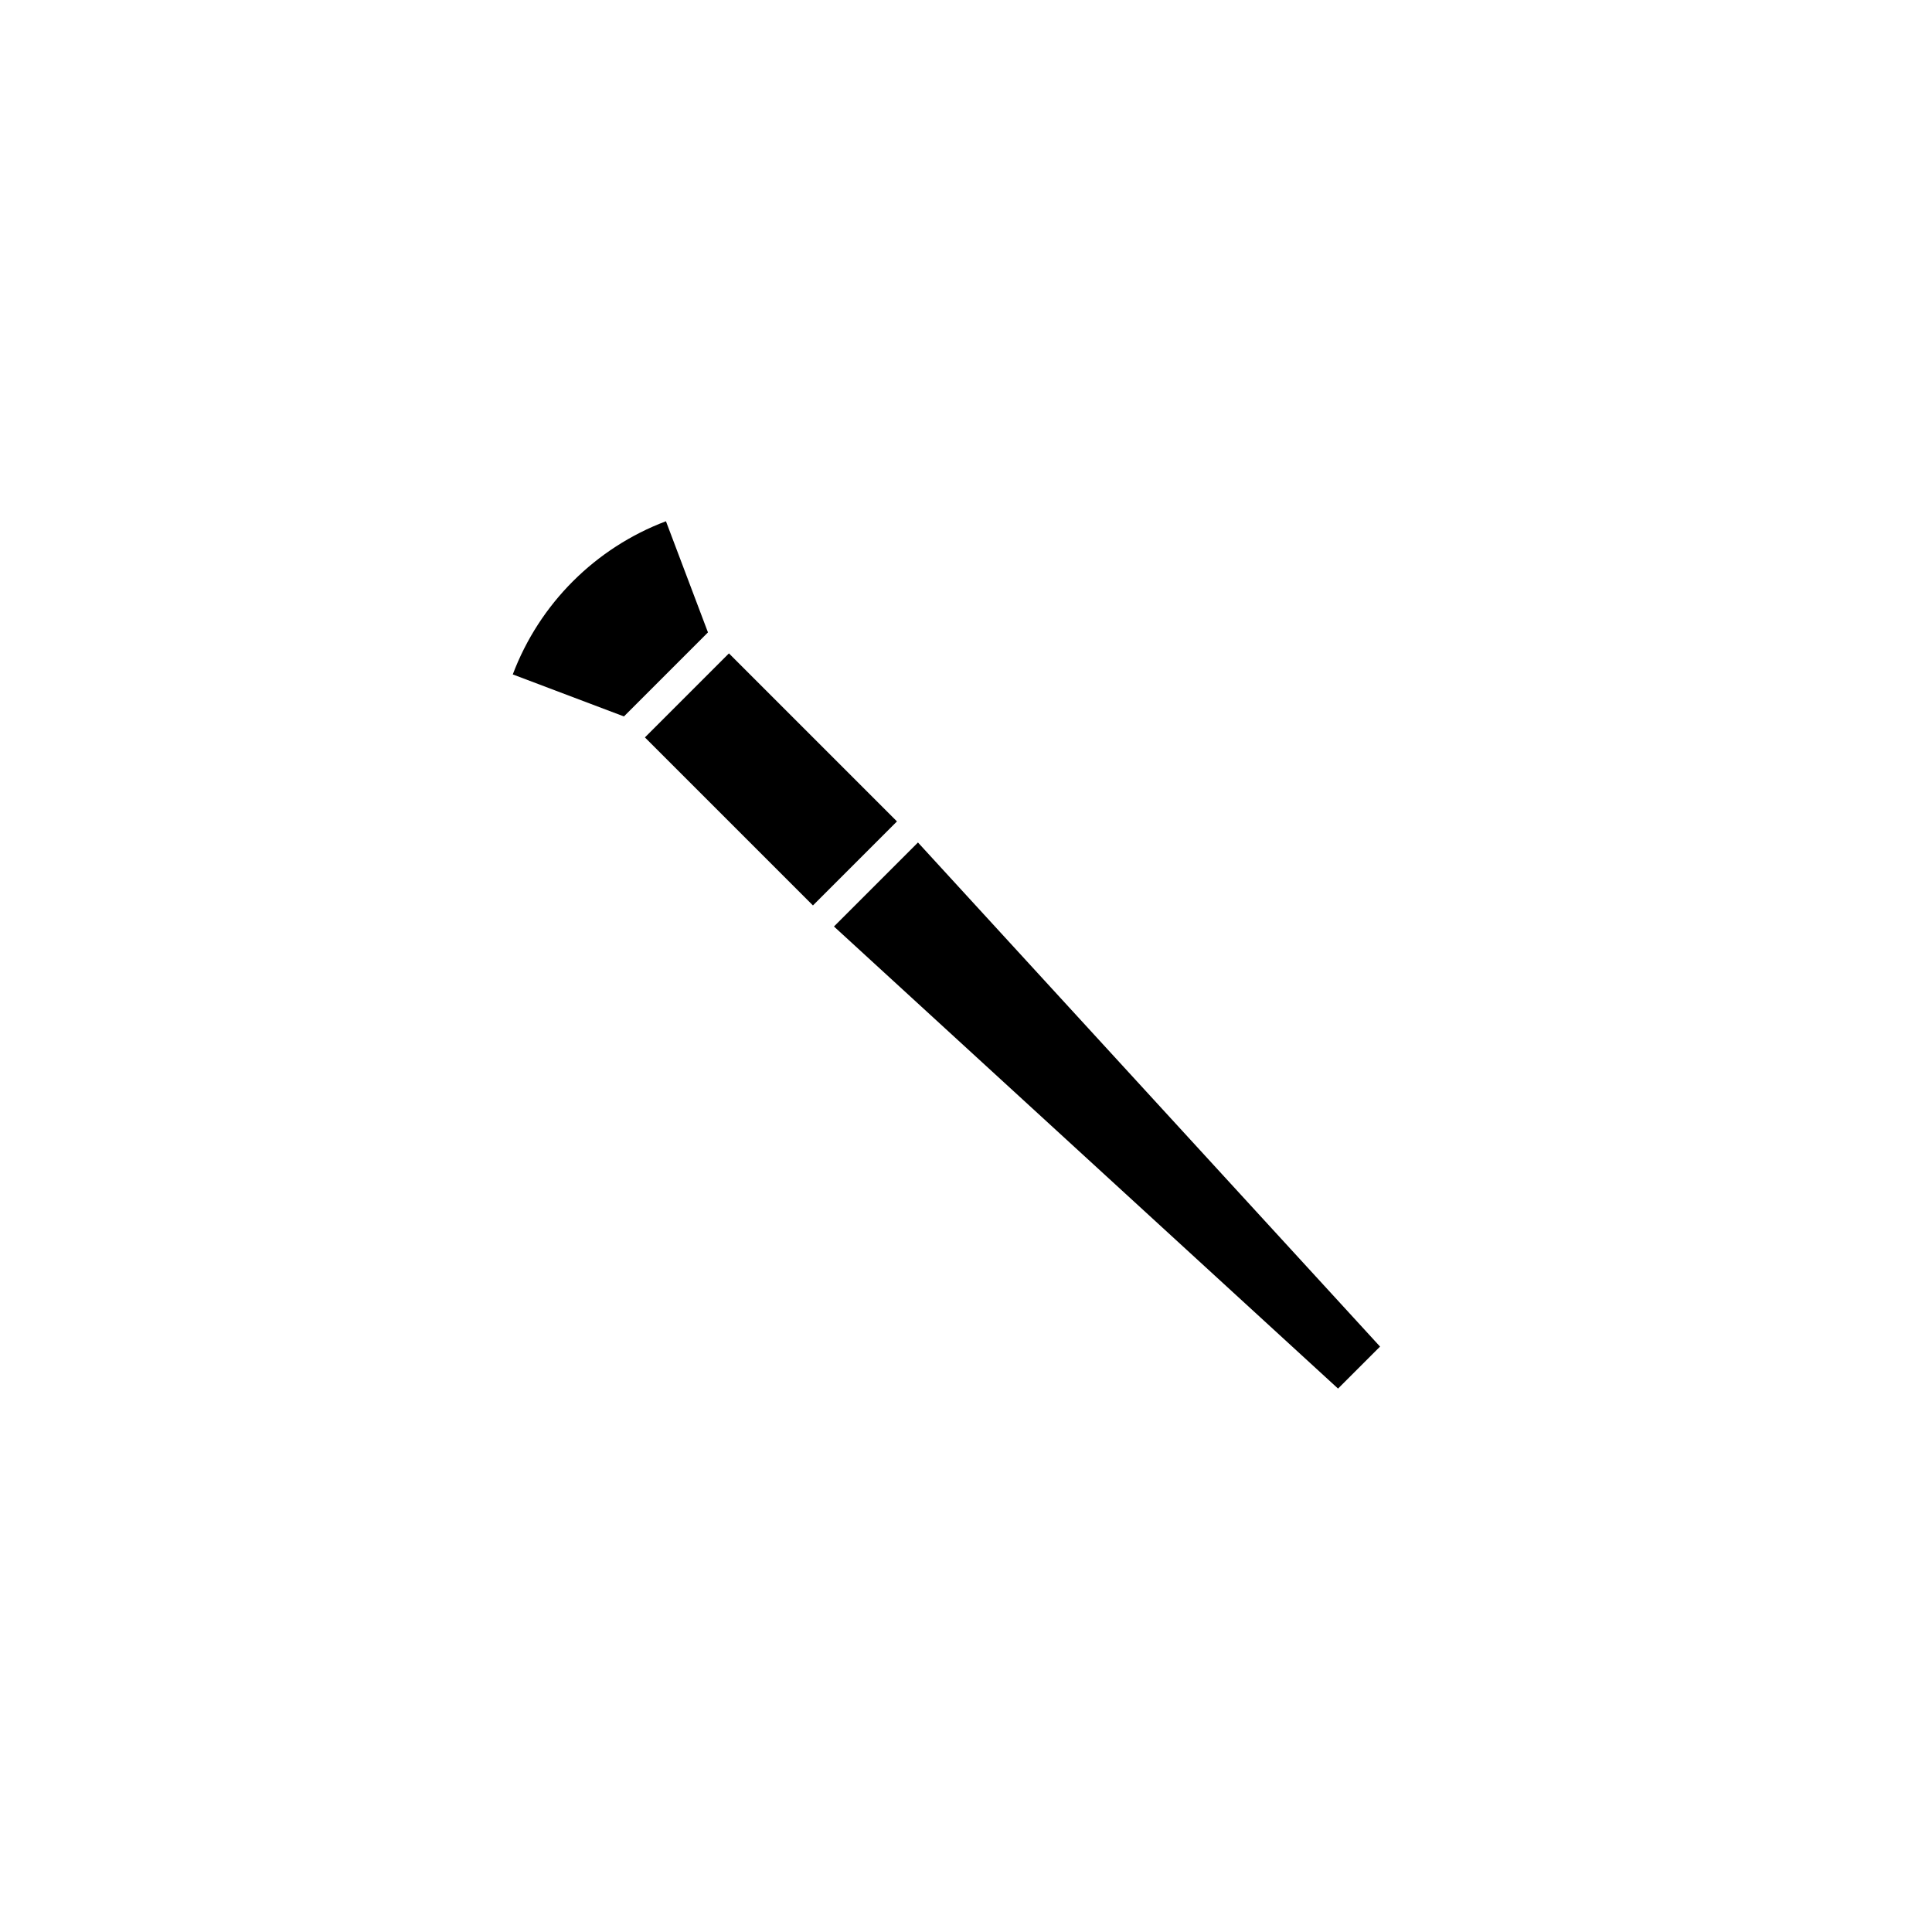 <?xml version="1.0" encoding="UTF-8"?>
<!-- Uploaded to: SVG Repo, www.svgrepo.com, Generator: SVG Repo Mixer Tools -->
<svg fill="#000000" width="800px" height="800px" version="1.1" viewBox="144 144 512 512" xmlns="http://www.w3.org/2000/svg">
 <g>
  <path d="m509.73 500.86-11.133 11.129-133.59-122.46 22.262-22.262z"/>
  <path d="m314.91 339.42 22.266-22.266 44.531 44.531-22.266 22.266z"/>
  <path d="m279.89 322.73c9.816 3.707 19.641 7.414 29.457 11.133l22.27-22.27c-3.707-9.816-7.414-19.641-11.133-29.457-18.727 7.074-33.516 21.859-40.594 40.594z"/>
 </g>
</svg>